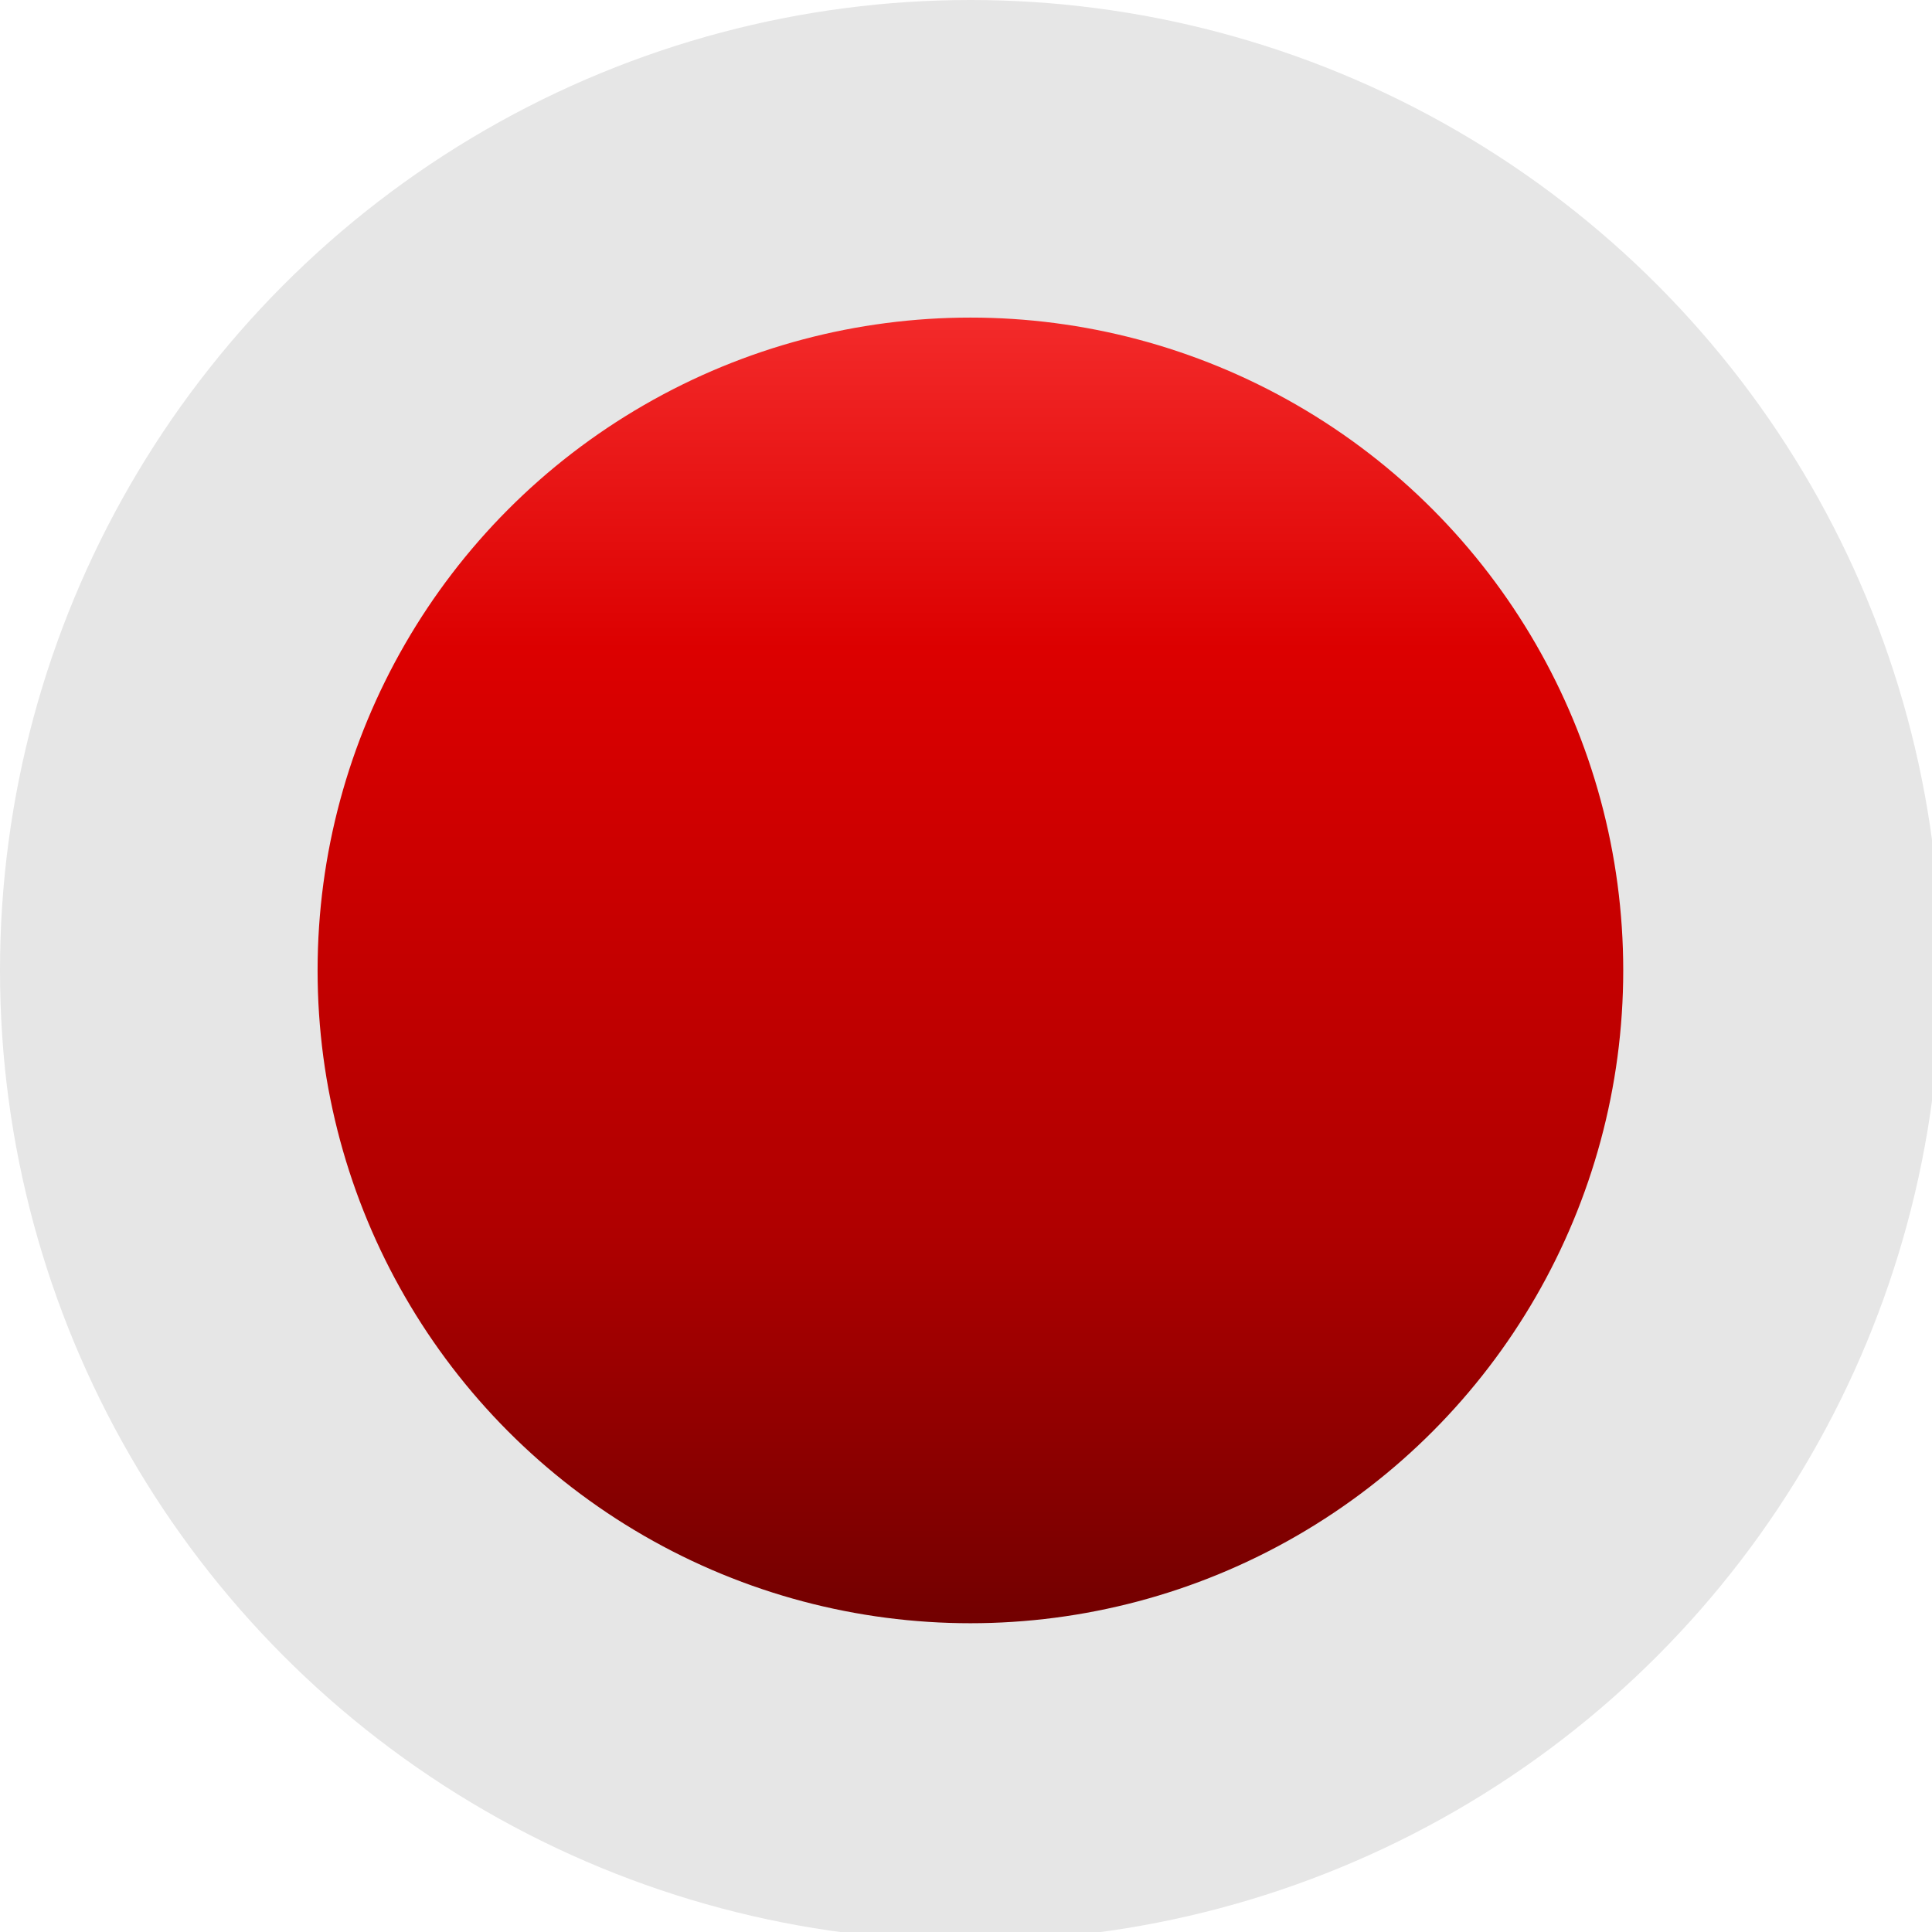<svg xmlns="http://www.w3.org/2000/svg" xml:space="preserve" width="183px" height="183px" version="1.1" style="shape-rendering:geometricPrecision; text-rendering:geometricPrecision; image-rendering:optimizeQuality; fill-rule:evenodd; clip-rule:evenodd"
viewBox="0 0 2.19 2.19"
 xmlns:xlink="http://www.w3.org/1999/xlink"
 xmlns:xodm="http://www.corel.com/coreldraw/odm/2003">
 <defs>
  <style type="text/css">
   <![CDATA[
    .str0 {stroke:#E6E6E6;stroke-width:0.36;stroke-miterlimit:22.926}
    .fil0 {fill:url(#id0)}
   ]]>
  </style>
  <linearGradient id="id0" gradientUnits="userSpaceOnUse" x1="1.07" y1="2.05" x2="1.07" y2="0.18">
   <stop offset="0" style="stop-opacity:1; stop-color:#540000"/>
   <stop offset="0.349" style="stop-opacity:1; stop-color:#AF0000"/>
   <stop offset="0.702" style="stop-opacity:1; stop-color:#DC0000"/>
   <stop offset="1" style="stop-opacity:1; stop-color:#FF3F3F"/>
  </linearGradient>
 </defs>
 <g id="Camada_x0020_1">
  <circle class="fil0 str0" cx="1.1" cy="1.1" r="0.92"/>
 </g>
</svg>
